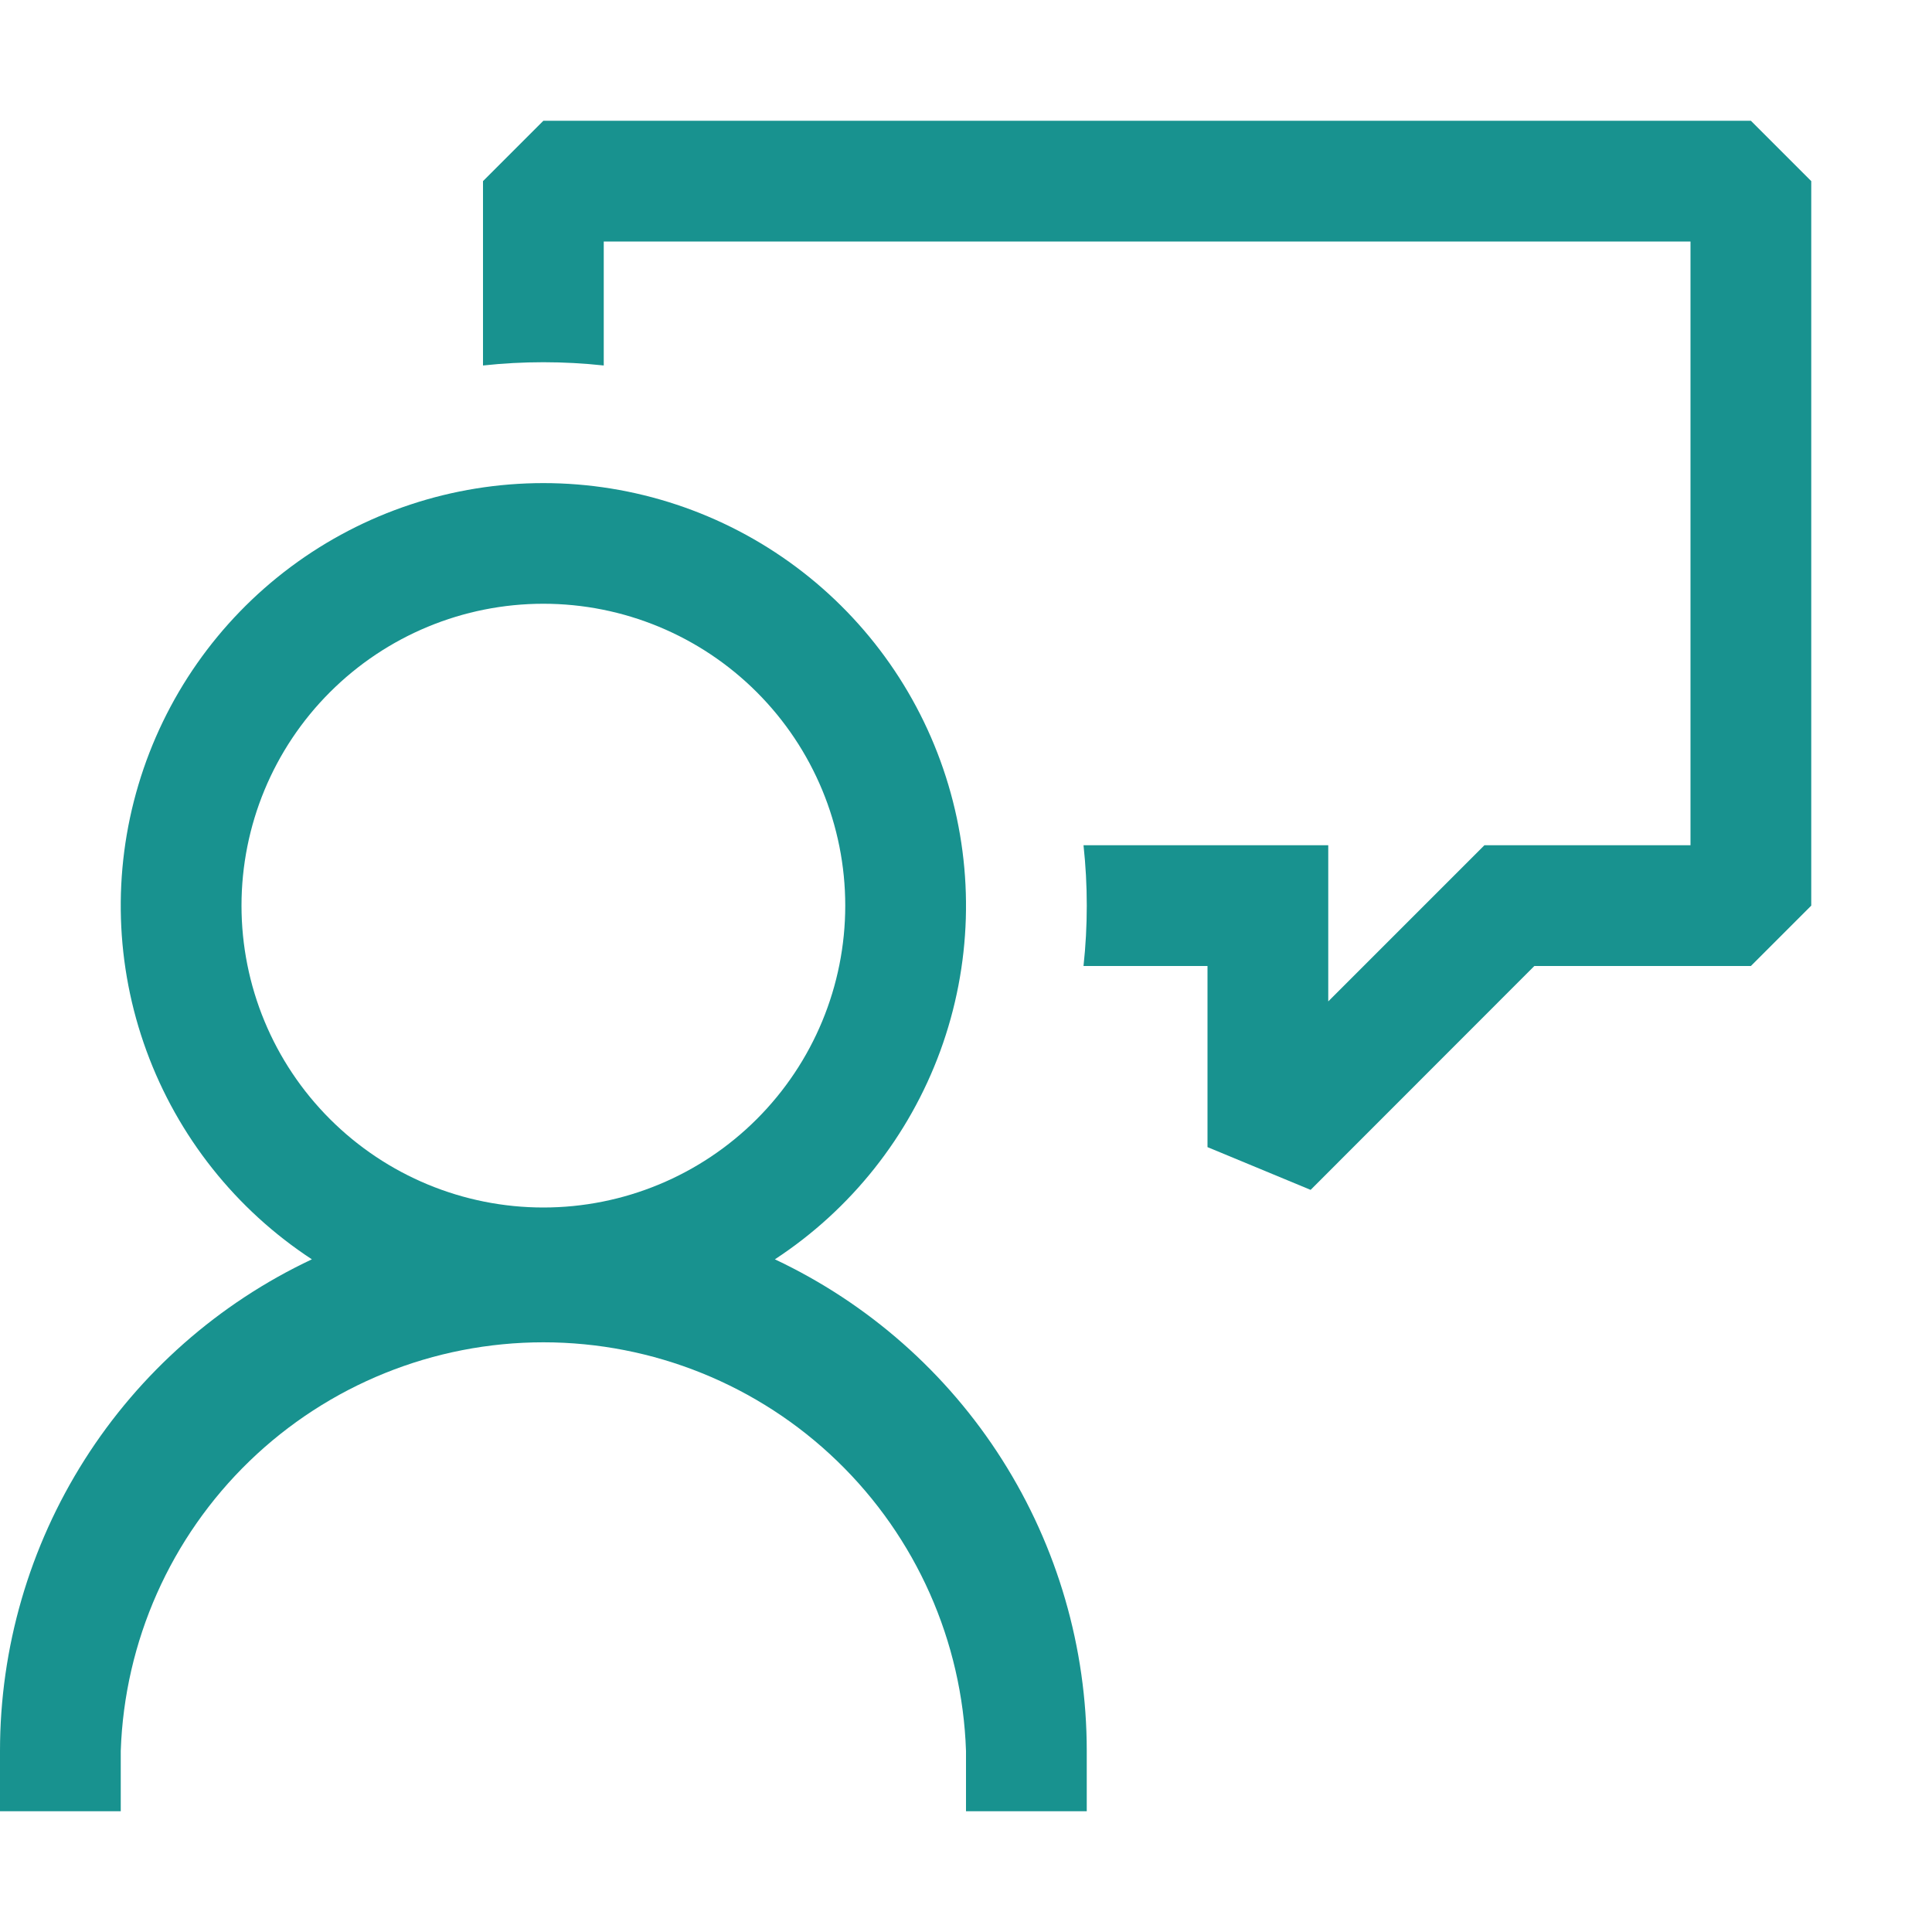 <svg width="40" height="40" viewBox="0 0 40 40" fill="none" xmlns="http://www.w3.org/2000/svg">
<g clip-path="url(#clip0_130_1062)">
<path d="M11.25 2.5L10 3.75V7.567C10.831 7.477 11.669 7.477 12.5 7.567V5H35V17.5H30.733L27.5 20.733V17.5H22.433C22.523 18.331 22.523 19.169 22.433 20H25V23.75L27.135 24.635L31.767 20H36.25L37.5 18.75V3.75L36.25 2.5H11.25Z" fill="#18928F"/>
<path fill-rule="evenodd" clip-rule="evenodd" d="M16.043 26.073C17.619 25.041 18.82 23.527 19.468 21.758C20.115 19.988 20.174 18.057 19.635 16.251C19.097 14.445 17.99 12.862 16.479 11.736C14.968 10.61 13.134 10.002 11.25 10.002C9.366 10.002 7.532 10.61 6.021 11.736C4.51 12.862 3.403 14.445 2.865 16.251C2.326 18.057 2.385 19.988 3.033 21.758C3.68 23.527 4.881 25.041 6.457 26.073C4.527 26.982 2.894 28.421 1.751 30.223C0.607 32.026 0 34.116 0 36.25L0 37.5H2.5V36.25C2.577 33.98 3.532 31.83 5.165 30.251C6.797 28.673 8.979 27.791 11.25 27.791C13.521 27.791 15.703 28.673 17.335 30.251C18.968 31.83 19.923 33.98 20 36.25V37.5H22.5V36.25C22.5 34.116 21.893 32.026 20.749 30.223C19.606 28.421 17.973 26.982 16.043 26.073ZM11.25 25C9.592 25 8.003 24.341 6.831 23.169C5.658 21.997 5 20.408 5 18.75C5 17.092 5.658 15.503 6.831 14.331C8.003 13.159 9.592 12.5 11.25 12.5C12.908 12.5 14.497 13.159 15.669 14.331C16.841 15.503 17.5 17.092 17.5 18.75C17.5 20.408 16.841 21.997 15.669 23.169C14.497 24.341 12.908 25 11.25 25Z" fill="#18928F"/>
</g>
<defs>
<clipPath id="clip0_130_1062">
<rect width="40" height="40" fill="white"/>
</clipPath>
</defs>
</svg>
